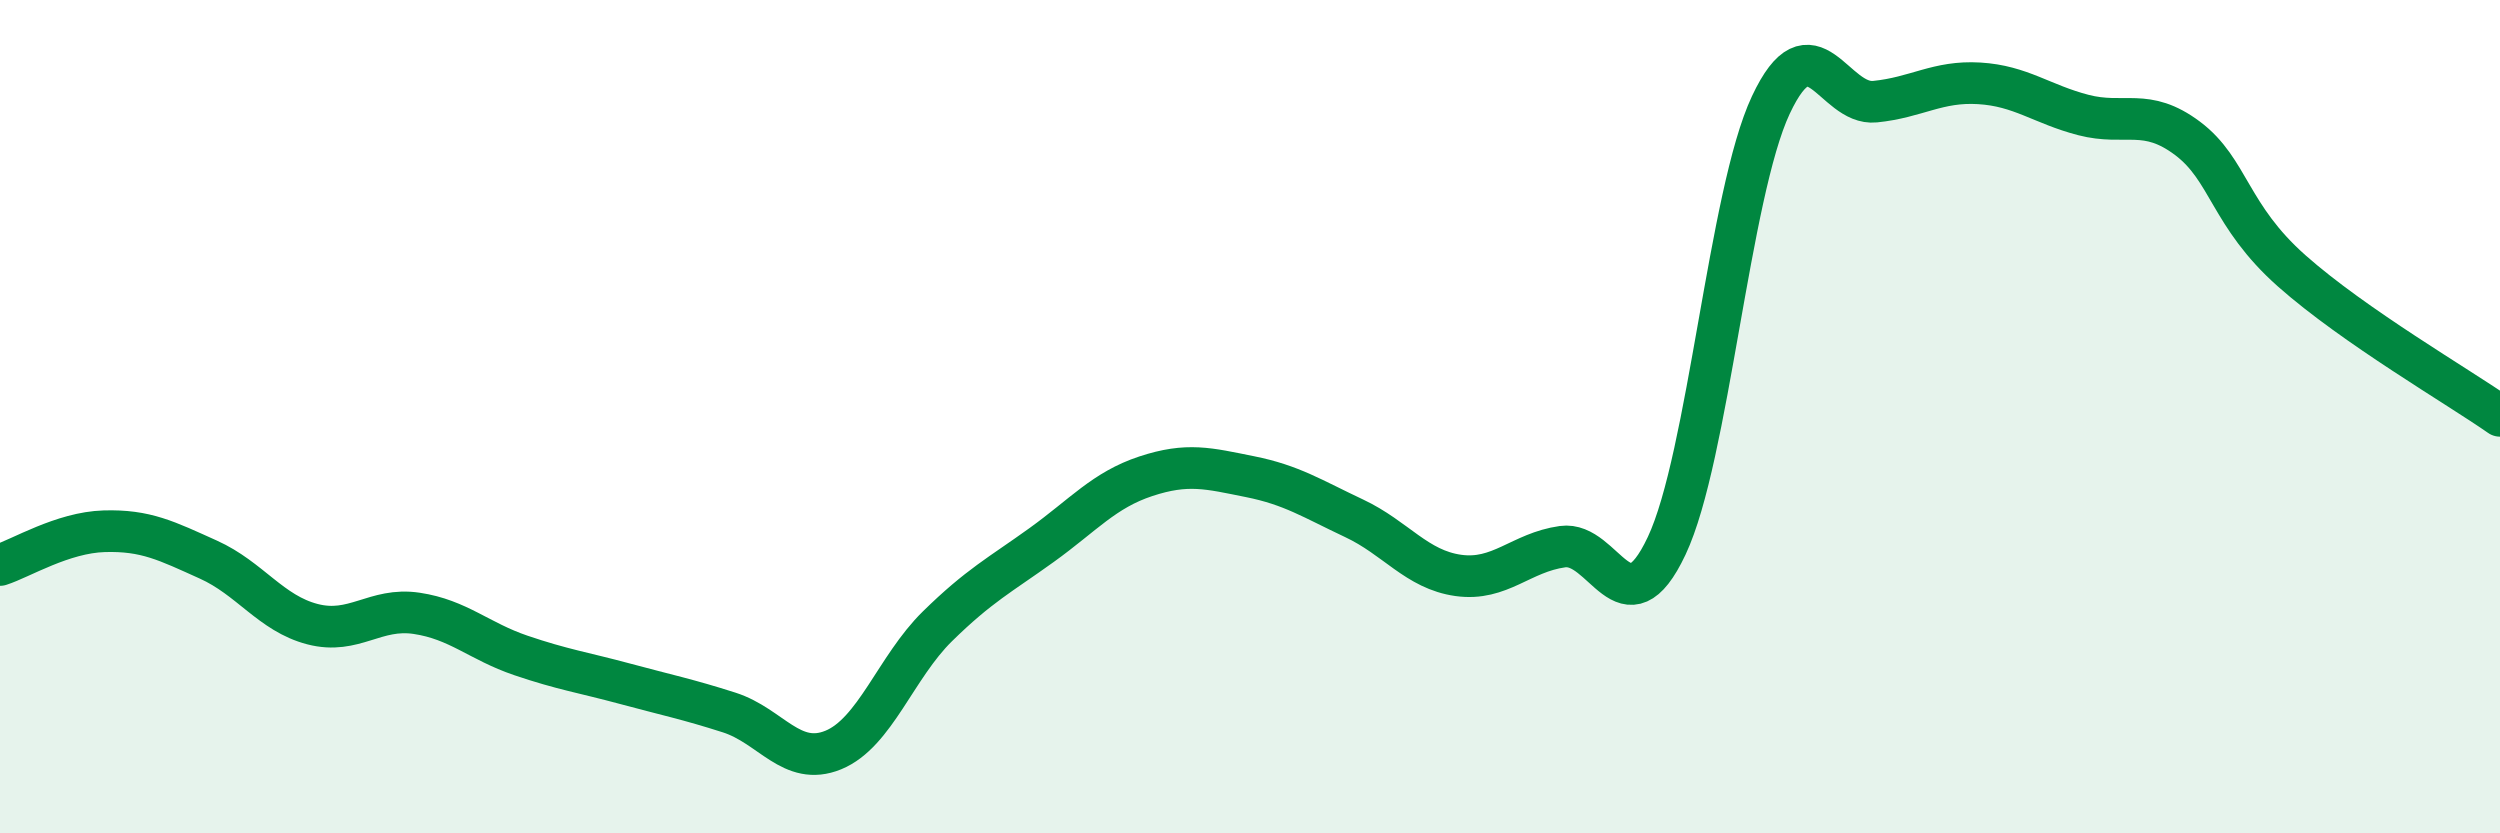 
    <svg width="60" height="20" viewBox="0 0 60 20" xmlns="http://www.w3.org/2000/svg">
      <path
        d="M 0,13.56 C 0.5,13.4 1.5,12.78 2.5,12.75 C 3.5,12.72 4,12.98 5,13.43 C 6,13.88 6.5,14.72 7.5,14.98 C 8.5,15.24 9,14.57 10,14.72 C 11,14.87 11.5,15.39 12.5,15.73 C 13.5,16.07 14,16.14 15,16.41 C 16,16.68 16.5,16.78 17.5,17.1 C 18.5,17.42 19,18.41 20,18 C 21,17.59 21.5,16.01 22.5,15.03 C 23.5,14.05 24,13.8 25,13.08 C 26,12.36 26.5,11.76 27.5,11.43 C 28.5,11.1 29,11.24 30,11.44 C 31,11.64 31.5,11.97 32.5,12.44 C 33.5,12.91 34,13.67 35,13.81 C 36,13.95 36.5,13.26 37.5,13.12 C 38.5,12.98 39,15.22 40,13.1 C 41,10.98 41.5,4.65 42.5,2.52 C 43.5,0.39 44,2.54 45,2.44 C 46,2.34 46.5,1.94 47.5,2 C 48.5,2.06 49,2.5 50,2.76 C 51,3.02 51.5,2.57 52.5,3.32 C 53.5,4.07 53.5,5.17 55,6.5 C 56.5,7.83 59,9.28 60,9.98L60 20L0 20Z"
        fill="#008740"
        opacity="0.1"
        stroke-linecap="round"
        stroke-linejoin="round"
      />
      <path
        d="M 0,13.56 C 0.5,13.4 1.5,12.78 2.5,12.75 C 3.5,12.72 4,12.98 5,13.43 C 6,13.88 6.5,14.72 7.5,14.98 C 8.5,15.24 9,14.57 10,14.72 C 11,14.87 11.5,15.39 12.5,15.73 C 13.5,16.07 14,16.14 15,16.41 C 16,16.68 16.5,16.78 17.5,17.1 C 18.5,17.42 19,18.41 20,18 C 21,17.59 21.5,16.01 22.5,15.03 C 23.5,14.05 24,13.8 25,13.08 C 26,12.36 26.5,11.76 27.5,11.43 C 28.5,11.1 29,11.24 30,11.44 C 31,11.64 31.5,11.97 32.5,12.44 C 33.5,12.91 34,13.67 35,13.81 C 36,13.95 36.5,13.26 37.5,13.12 C 38.5,12.98 39,15.22 40,13.1 C 41,10.98 41.5,4.65 42.5,2.52 C 43.5,0.39 44,2.54 45,2.44 C 46,2.34 46.5,1.94 47.5,2 C 48.5,2.06 49,2.5 50,2.76 C 51,3.02 51.5,2.57 52.5,3.32 C 53.5,4.07 53.5,5.17 55,6.5 C 56.5,7.83 59,9.28 60,9.98"
        stroke="#008740"
        stroke-width="1"
        fill="none"
        stroke-linecap="round"
        stroke-linejoin="round"
      />
    </svg>
  